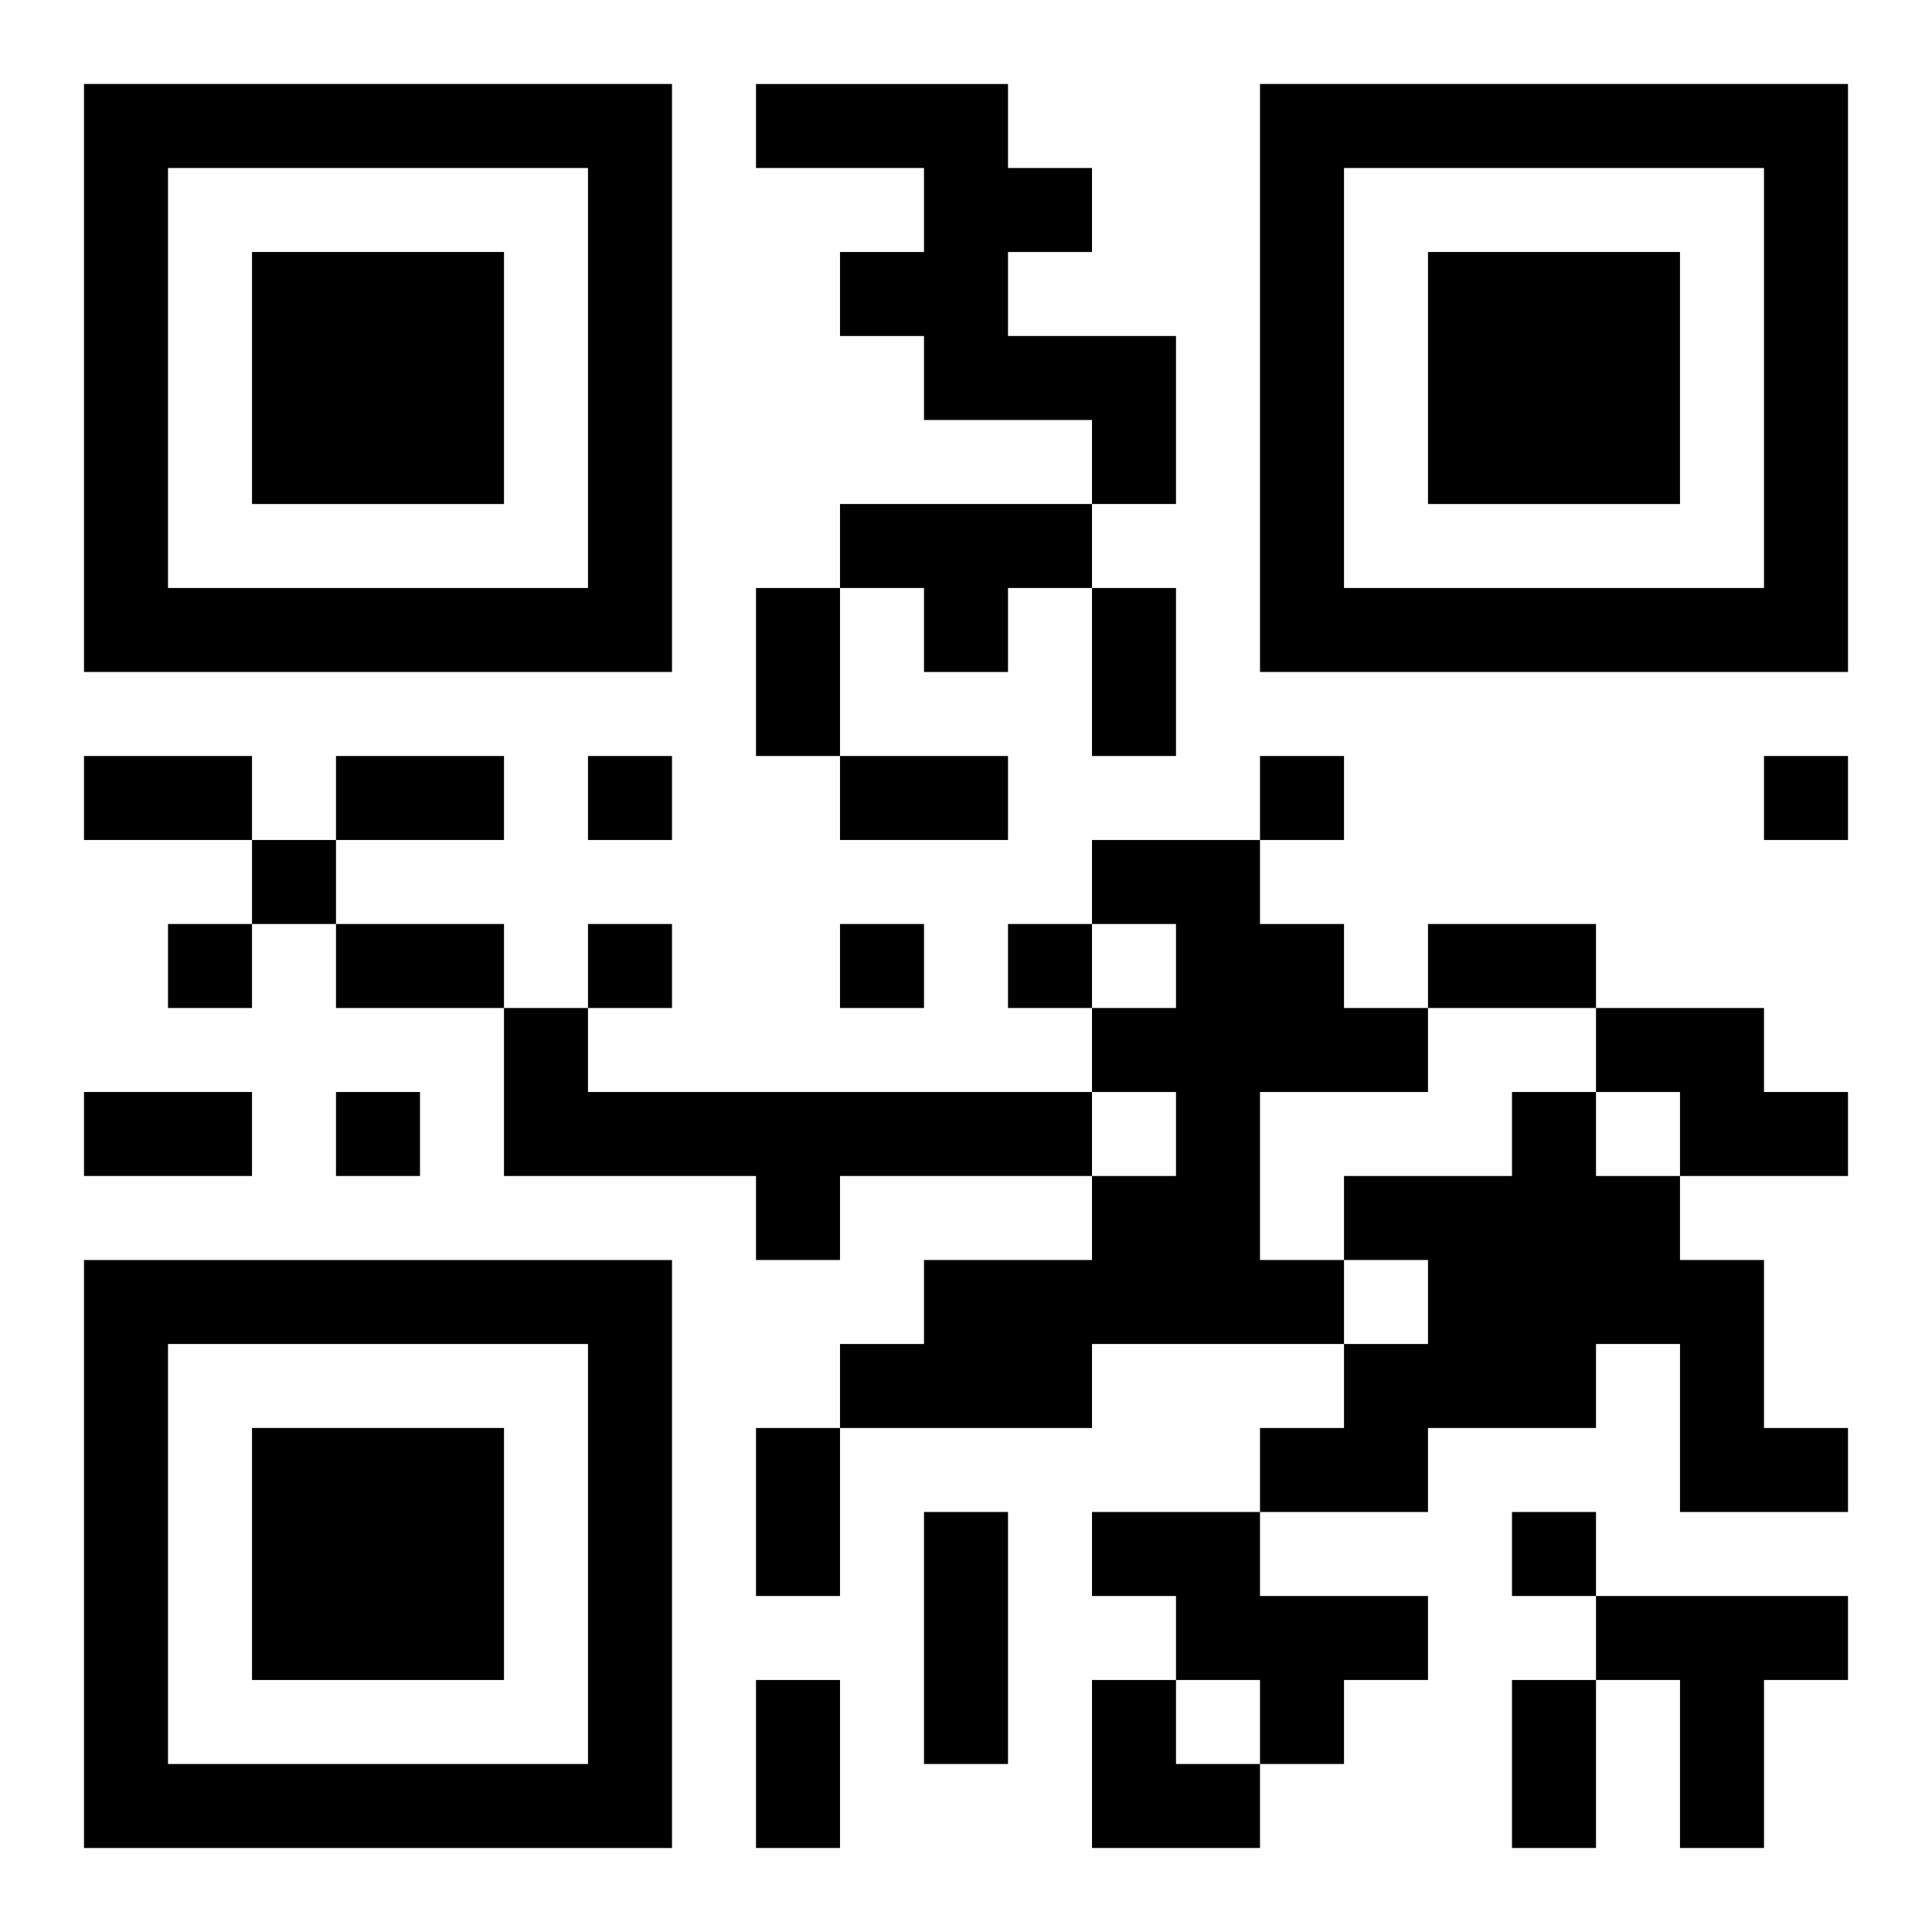 <?xml version="1.0" encoding="UTF-8"?>
<svg width="250" height="250" baseProfile="full" version="1.1" viewBox="-1 -1 23 23" xmlns="http://www.w3.org/2000/svg" xmlns:xlink="http://www.w3.org/1999/xlink"><symbol id="a"><path d="m0 7v7h7v-7h-7zm1 1h5v5h-5v-5zm1 1v3h3v-3h-3z"/></symbol><use y="-7" xlink:href="#a"/><use y="7" xlink:href="#a"/><use x="14" y="-7" xlink:href="#a"/><path d="m8 0h3v1h1v1h-1v1h2v2h-1v-1h-2v-1h-1v-1h1v-1h-2v-1m1 5h3v1h-1v1h-1v-1h-1v-1m3 4h2v1h1v1h1v1h-2v2h1v1h-3v1h-3v-1h1v-1h2v-1h1v-1h-1v-1h1v-1h-1v-1m-7 2h1v1h6v1h-3v1h-1v-1h-3v-2m13 0h2v1h1v1h-2v-1h-1v-1m-1 1h1v1h1v1h1v2h1v1h-2v-2h-1v1h-2v1h-2v-1h1v-1h1v-1h-1v-1h2v-1m-5 5h2v1h2v1h-1v1h-1v-1h-1v-1h-1v-1m6 1h3v1h-1v2h-1v-2h-1v-1m-12-10v1h1v-1h-1m8 0v1h1v-1h-1m6 0v1h1v-1h-1m-18 1v1h1v-1h-1m-1 1v1h1v-1h-1m5 0v1h1v-1h-1m3 0v1h1v-1h-1m2 0v1h1v-1h-1m-8 2v1h1v-1h-1m14 5v1h1v-1h-1m-9-11h1v2h-1v-2m4 0h1v2h-1v-2m-12 2h2v1h-2v-1m3 0h2v1h-2v-1m6 0h2v1h-2v-1m-6 2h2v1h-2v-1m13 0h2v1h-2v-1m-16 2h2v1h-2v-1m8 4h1v2h-1v-2m2 1h1v3h-1v-3m-2 2h1v2h-1v-2m9 0h1v2h-1v-2m-5 0h1v1h1v1h-2z"/></svg>

